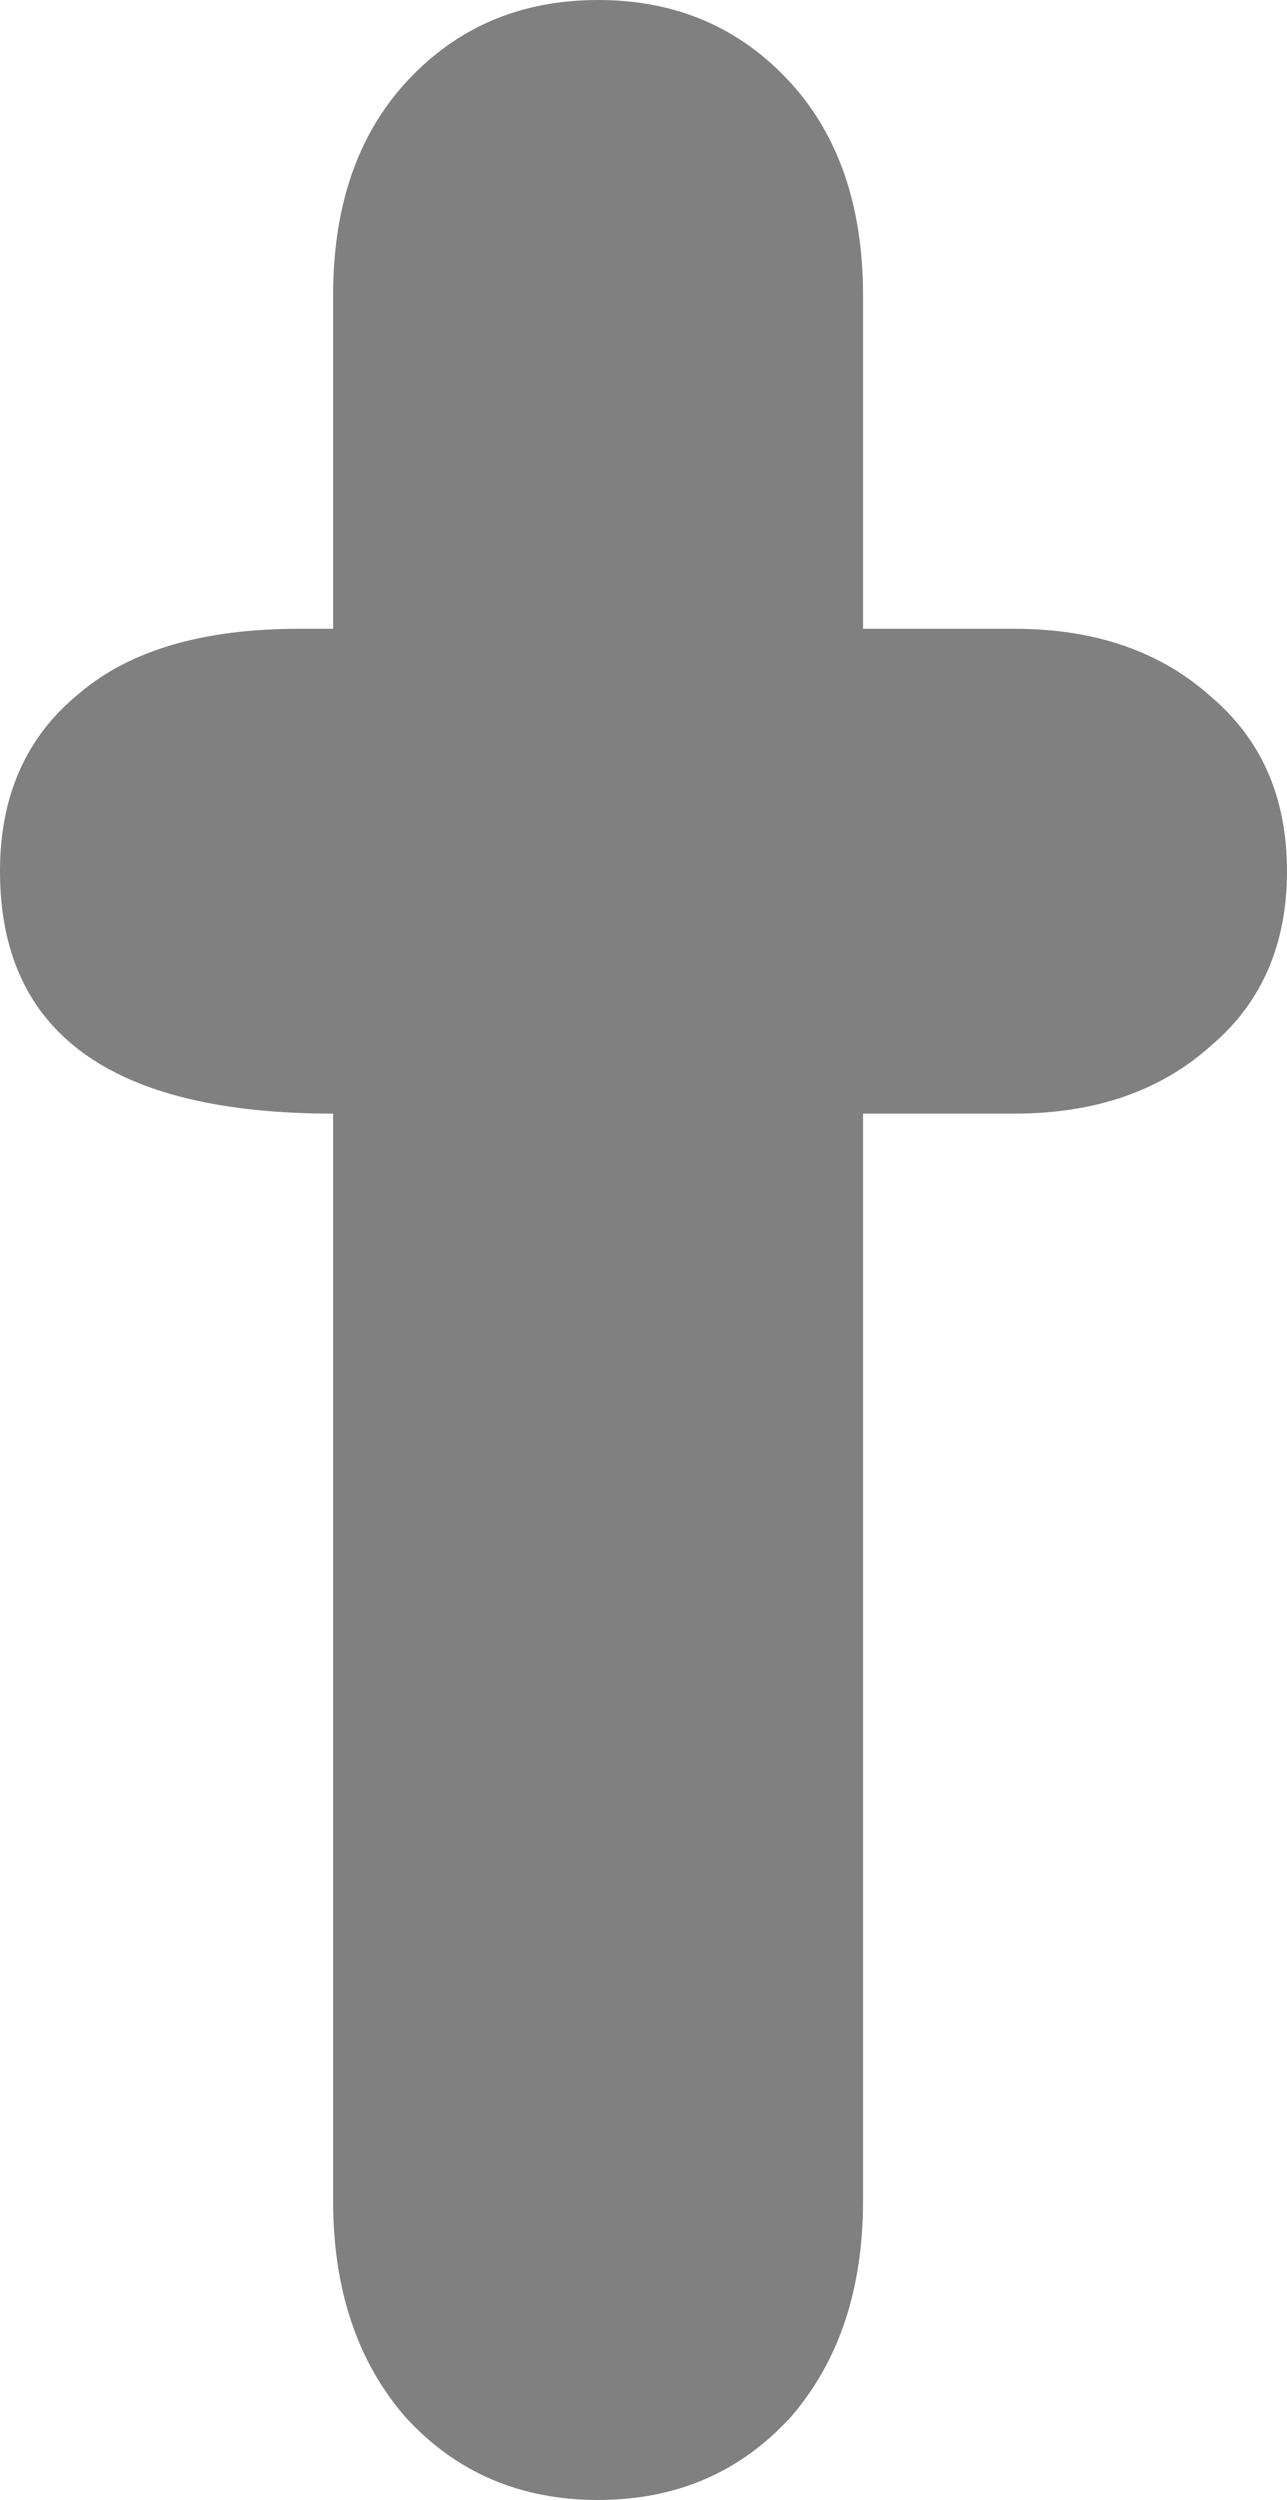 <?xml version="1.0" encoding="UTF-8" standalone="no"?>
<svg xmlns:xlink="http://www.w3.org/1999/xlink" height="33.0px" width="17.0px" xmlns="http://www.w3.org/2000/svg">
  <g transform="matrix(1.0, 0.0, 0.0, 1.0, 8.5, 16.5)">
    <path d="M2.9 -12.6 L2.9 -8.2 4.9 -8.2 Q6.5 -8.2 7.5 -7.3 8.5 -6.45 8.5 -5.0 8.5 -3.55 7.5 -2.7 6.5 -1.8 4.9 -1.8 L2.9 -1.8 2.9 12.55 Q2.9 14.3 1.95 15.4 0.95 16.5 -0.6 16.5 -2.15 16.5 -3.15 15.4 -4.1 14.3 -4.1 12.55 L-4.1 -1.8 Q-8.5 -1.8 -8.5 -5.0 -8.5 -6.5 -7.45 -7.35 -6.45 -8.2 -4.55 -8.2 L-4.1 -8.2 -4.1 -12.6 Q-4.1 -14.35 -3.15 -15.4 -2.15 -16.5 -0.6 -16.5 0.95 -16.5 1.95 -15.4 2.9 -14.35 2.9 -12.6" fill="#808080" fill-rule="evenodd" stroke="none"/>
  </g>
</svg>
